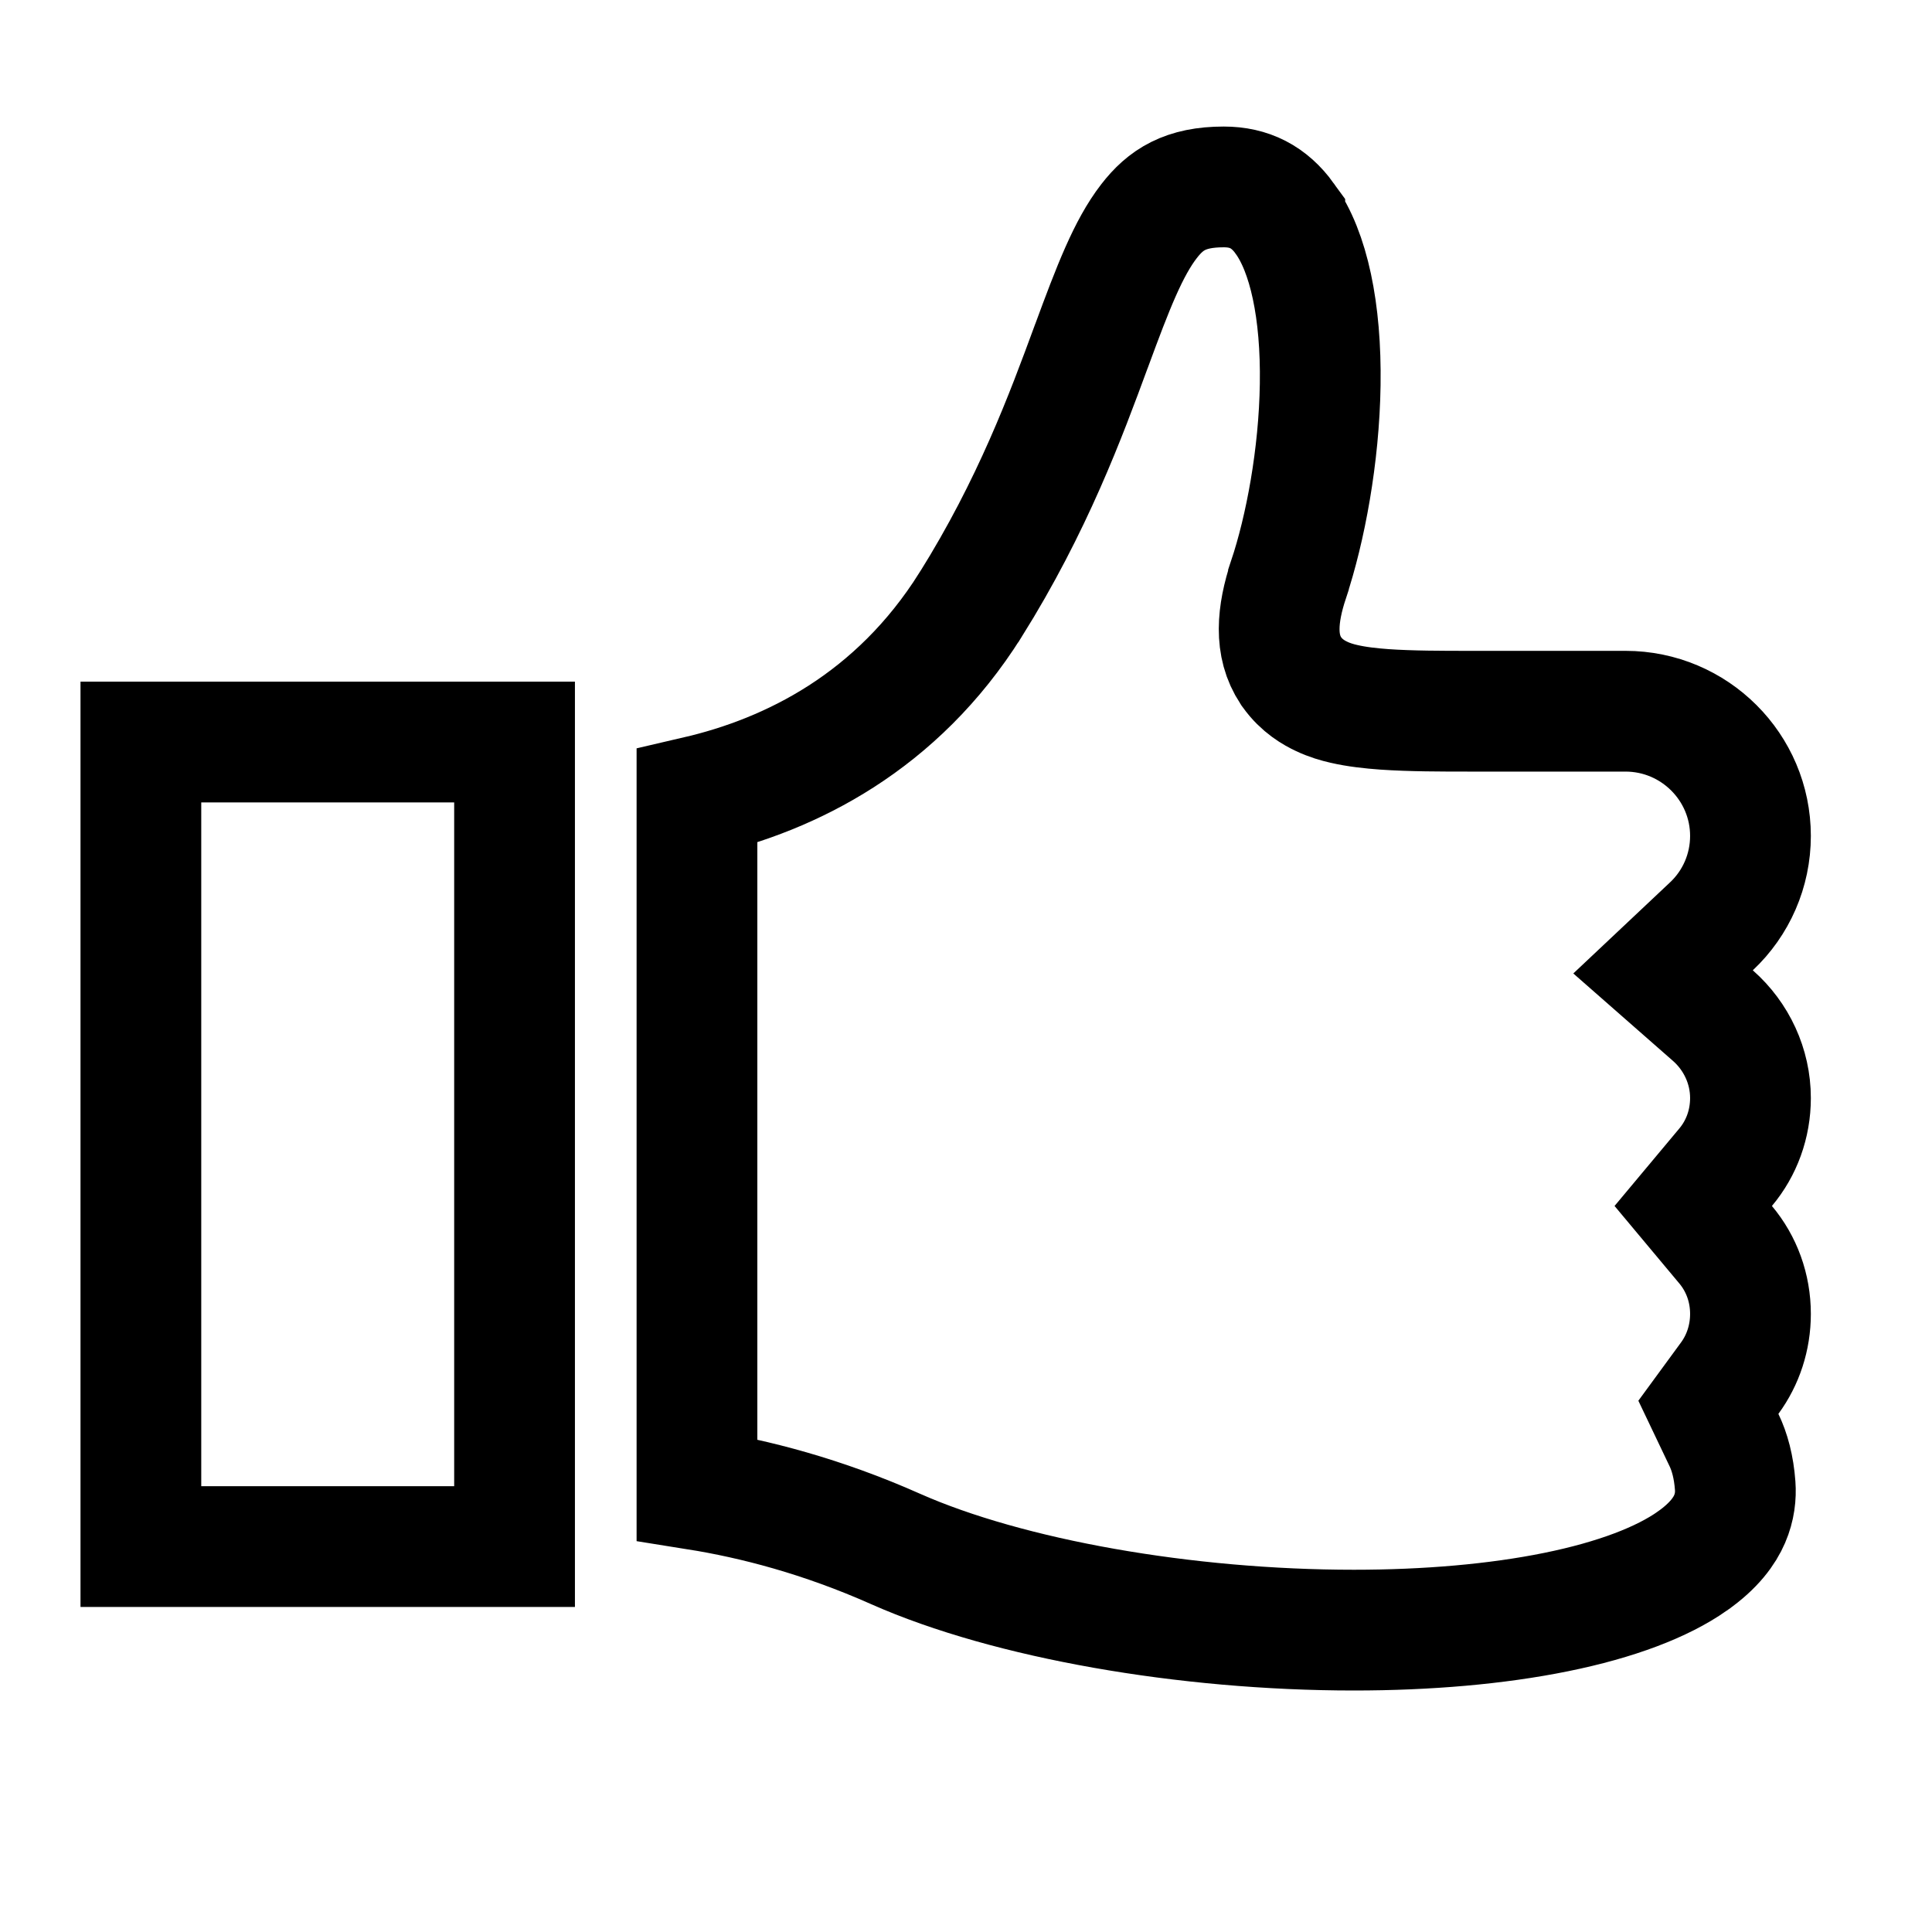 <svg id="up-outline" width="24" height="24" viewBox="0 0 24 24" fill="none" xmlns="http://www.w3.org/2000/svg">
<path d="M21.436 14.5L21.034 14.981L21.436 15.462C21.634 15.698 21.745 15.999 21.745 16.322C21.745 16.616 21.653 16.894 21.487 17.12L21.222 17.482L21.415 17.887C21.486 18.034 21.538 18.221 21.555 18.456C21.564 18.579 21.55 18.722 21.486 18.87C21.424 19.014 21.297 19.2 21.021 19.393L21.02 19.394C20.651 19.653 20.079 19.874 19.329 20.026C18.59 20.176 17.727 20.25 16.818 20.25C14.735 20.25 12.529 19.864 11.126 19.242C10.213 18.836 9.372 18.619 8.658 18.505V9.892C9.825 9.621 11.14 8.97 12.055 7.515L12.056 7.514C12.828 6.281 13.242 5.158 13.557 4.302L13.56 4.295L13.56 4.295C13.826 3.573 14.016 3.08 14.274 2.747C14.48 2.481 14.723 2.322 15.202 2.322C15.519 2.322 15.765 2.445 15.96 2.715L15.96 2.716C16.257 3.127 16.414 3.862 16.4 4.777C16.387 5.662 16.216 6.571 16.006 7.2L16.006 7.202C15.864 7.632 15.829 8.022 16.037 8.333L16.042 8.341L16.048 8.349C16.17 8.522 16.328 8.609 16.418 8.651C16.517 8.698 16.615 8.726 16.695 8.744C16.854 8.781 17.032 8.8 17.197 8.812C17.524 8.835 17.919 8.835 18.256 8.835H18.273H20.192C21.05 8.835 21.745 9.531 21.745 10.384C21.745 10.815 21.567 11.219 21.26 11.507L20.659 12.073L21.279 12.617C21.571 12.874 21.745 13.246 21.745 13.64C21.745 13.963 21.634 14.264 21.436 14.5ZM6.392 9.218V19.212H1.75V9.218H6.392Z" stroke="currentColor" stroke-width="1.5"/>
</svg>
